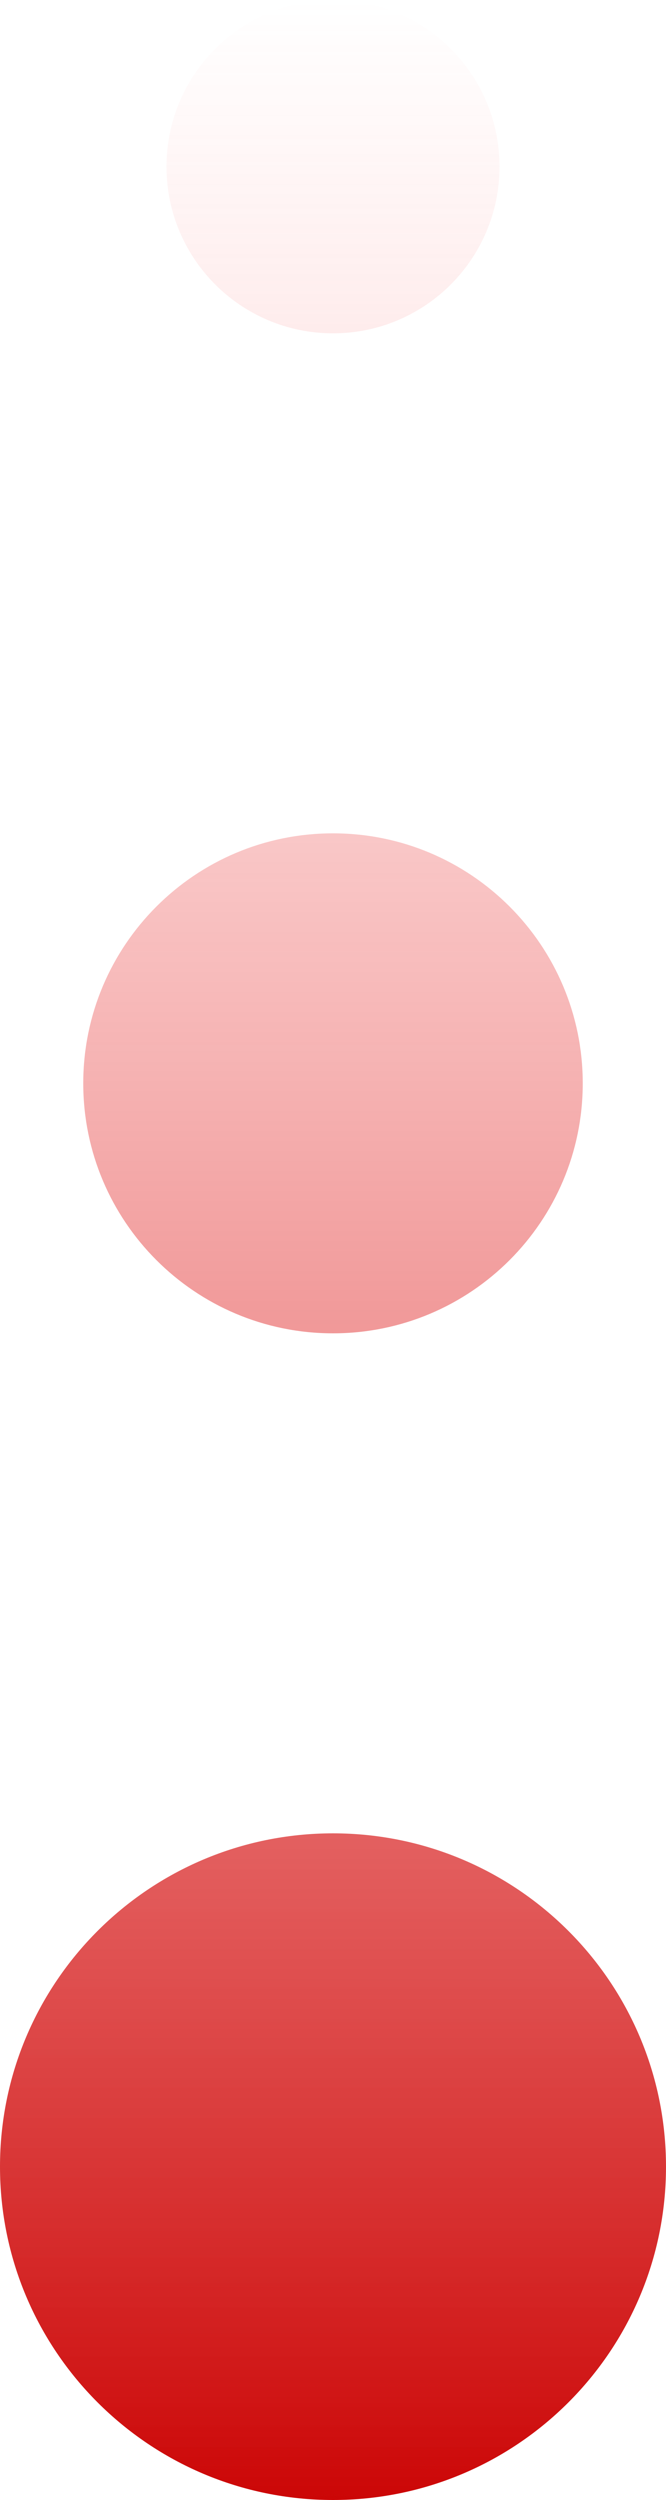 <svg width="8" height="30" viewBox="0 0 8 30" fill="none" xmlns="http://www.w3.org/2000/svg">
<path d="M6 2C6 3.105 5.105 4 4 4C2.895 4 2 3.105 2 2C2 0.895 2.895 0 4 0C5.105 0 6 0.895 6 2Z" fill="url(#paint0_linear_4424_1069)"/>
<path d="M7 13C7 14.657 5.657 16 4 16C2.343 16 1 14.657 1 13C1 11.343 2.343 10 4 10C5.657 10 7 11.343 7 13Z" fill="url(#paint1_linear_4424_1069)"/>
<path d="M8 26C8 28.209 6.209 30 4 30C1.791 30 0 28.209 0 26C0 23.791 1.791 22 4 22C6.209 22 8 23.791 8 26Z" fill="url(#paint2_linear_4424_1069)"/>
<defs>
<linearGradient id="paint0_linear_4424_1069" x1="4" y1="-3.35276e-07" x2="4" y2="30.5" gradientUnits="userSpaceOnUse">
<stop stop-color="#FF7E7E" stop-opacity="0"/>
<stop offset="1" stop-color="#CA0000"/>
</linearGradient>
<linearGradient id="paint1_linear_4424_1069" x1="4" y1="-3.35276e-07" x2="4" y2="30.5" gradientUnits="userSpaceOnUse">
<stop stop-color="#FF7E7E" stop-opacity="0"/>
<stop offset="1" stop-color="#CA0000"/>
</linearGradient>
<linearGradient id="paint2_linear_4424_1069" x1="4" y1="-3.35276e-07" x2="4" y2="30.5" gradientUnits="userSpaceOnUse">
<stop stop-color="#FF7E7E" stop-opacity="0"/>
<stop offset="1" stop-color="#CA0000"/>
</linearGradient>
</defs>
</svg>
